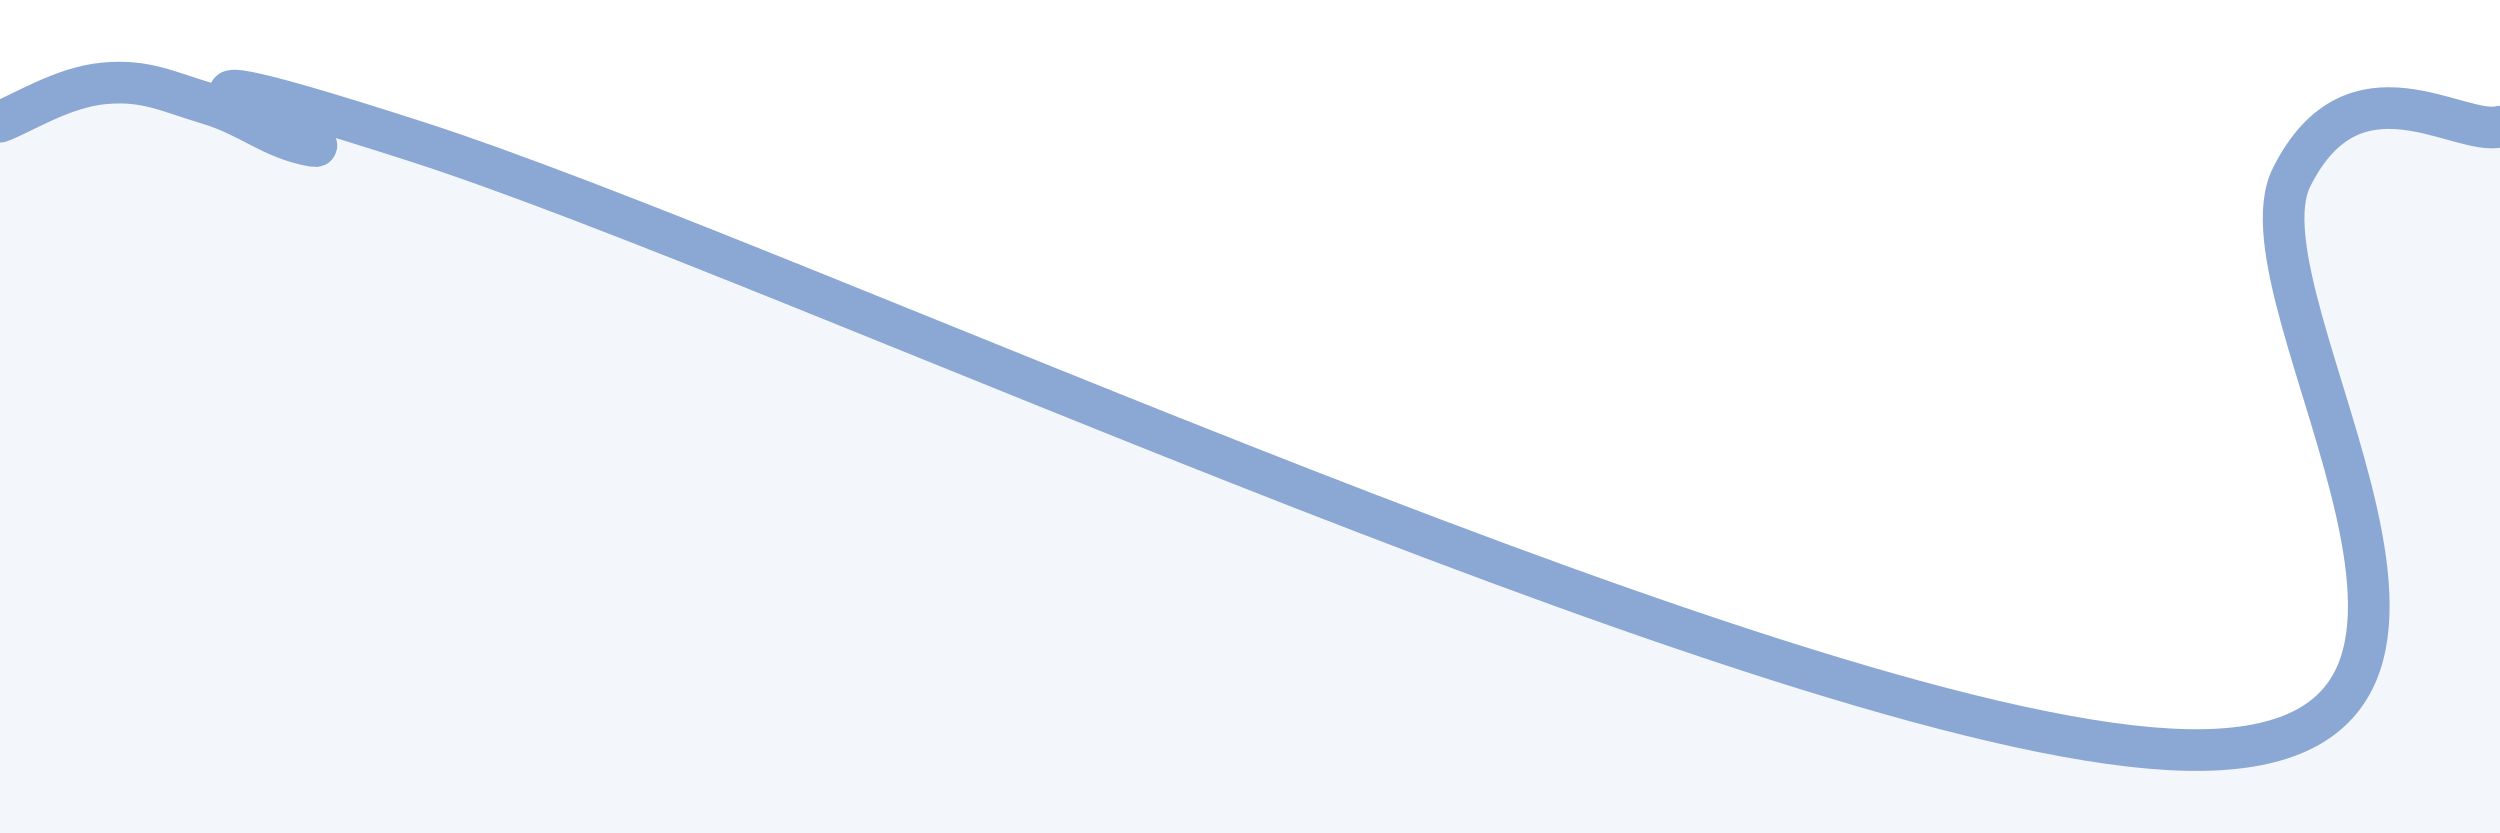 
    <svg width="60" height="20" viewBox="0 0 60 20" xmlns="http://www.w3.org/2000/svg">
      <path
        d="M 0,2.92 C 0.5,2.74 1.5,2.09 2.5,2 C 3.5,1.91 4,2.19 5,2.49 C 6,2.79 6.5,3.32 7.5,3.5 C 8.5,3.68 1,0.5 10,3.4 C 19,6.3 43.5,17.83 52.5,18 C 61.5,18.17 53.5,7.24 55,4.25 C 56.5,1.26 59,3.28 60,3.04L60 20L0 20Z"
        fill="#8ba7d3"
        opacity="0.1"
        stroke-linecap="round"
        stroke-linejoin="round"
      />
      <path
        d="M 0,2.92 C 0.5,2.74 1.5,2.09 2.5,2 C 3.5,1.91 4,2.19 5,2.49 C 6,2.79 6.5,3.32 7.5,3.5 C 8.5,3.68 1,0.5 10,3.4 C 19,6.3 43.5,17.83 52.5,18 C 61.5,18.17 53.5,7.24 55,4.25 C 56.5,1.26 59,3.28 60,3.04"
        stroke="#8ba7d3"
        stroke-width="1"
        fill="none"
        stroke-linecap="round"
        stroke-linejoin="round"
      />
    </svg>
  